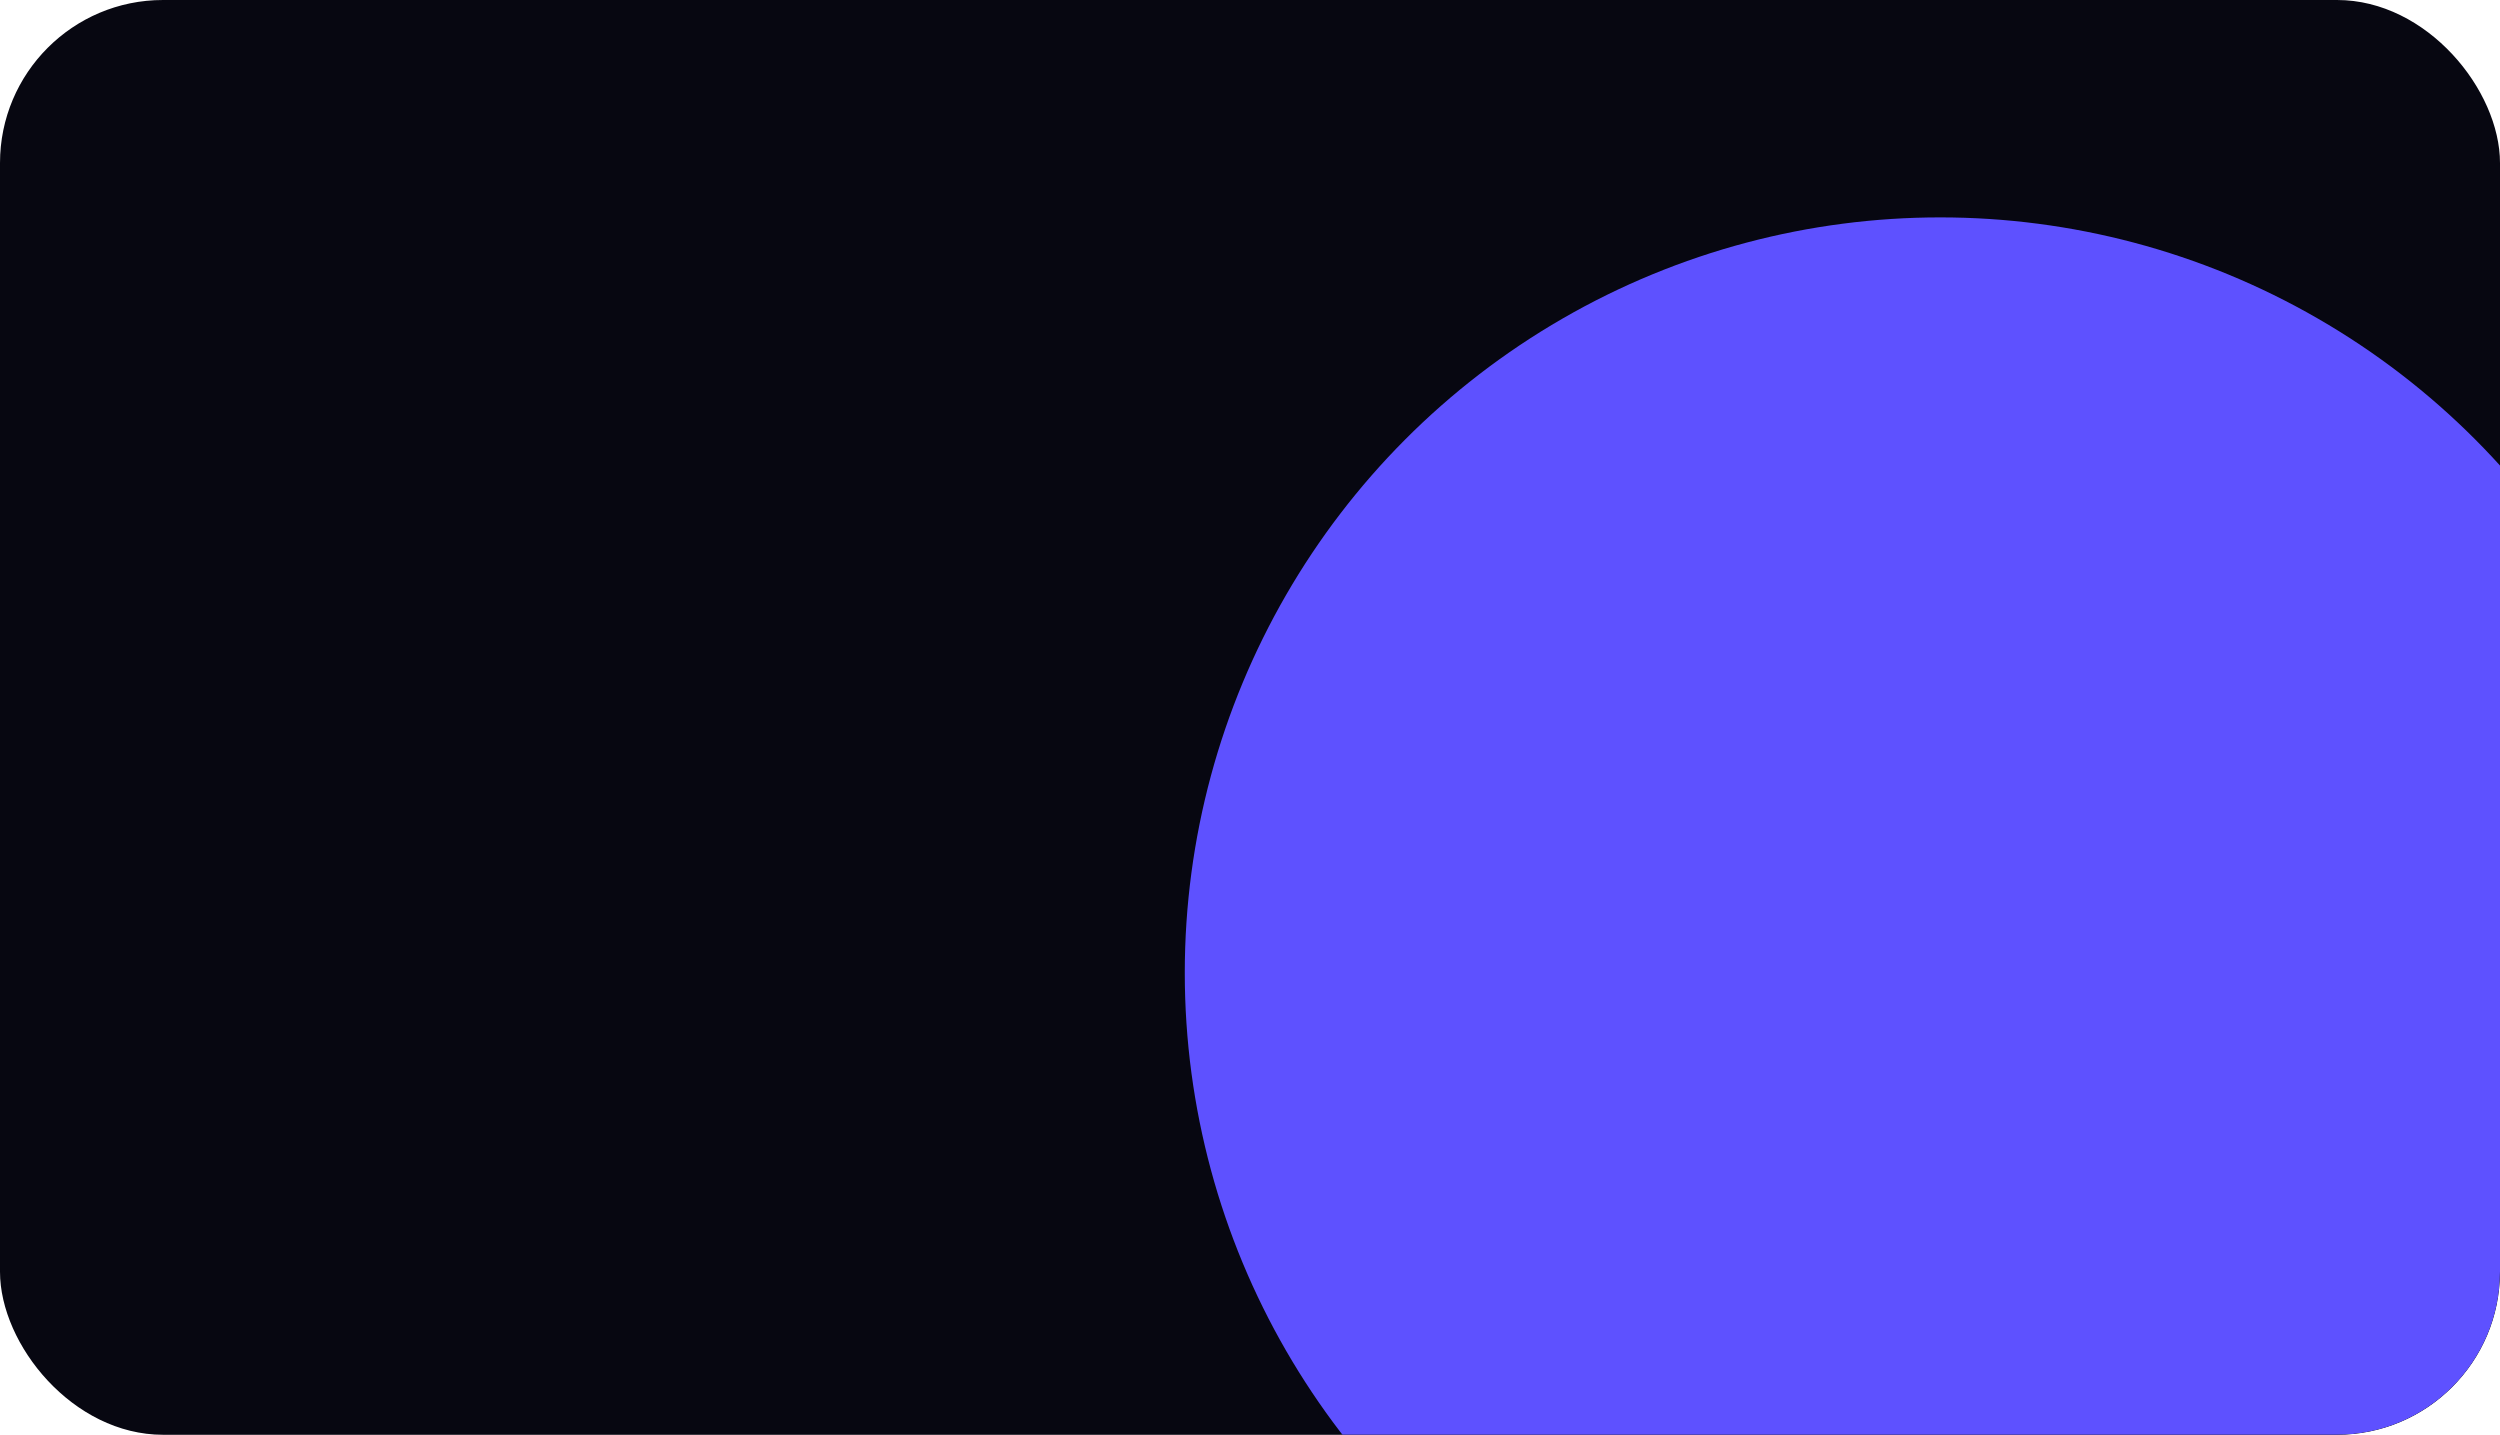 <?xml version="1.0" encoding="UTF-8"?> <svg xmlns="http://www.w3.org/2000/svg" width="460" height="264" viewBox="0 0 460 264" fill="none"><g clip-path="url(#clip0_766_8740)"><rect width="460" height="264" rx="30" fill="#070711"></rect><g filter="url(#filter0_f_766_8740)"><circle cx="357" cy="179" r="139" fill="#5E51FF"></circle></g></g><defs><filter id="filter0_f_766_8740" x="68" y="-110" width="578" height="578" filterUnits="userSpaceOnUse" color-interpolation-filters="sRGB"><feFlood flood-opacity="0" result="BackgroundImageFix"></feFlood><feBlend mode="normal" in="SourceGraphic" in2="BackgroundImageFix" result="shape"></feBlend><feGaussianBlur stdDeviation="75" result="effect1_foregroundBlur_766_8740"></feGaussianBlur></filter><clipPath id="clip0_766_8740"><rect width="460" height="264" rx="30" fill="white"></rect></clipPath></defs></svg> 